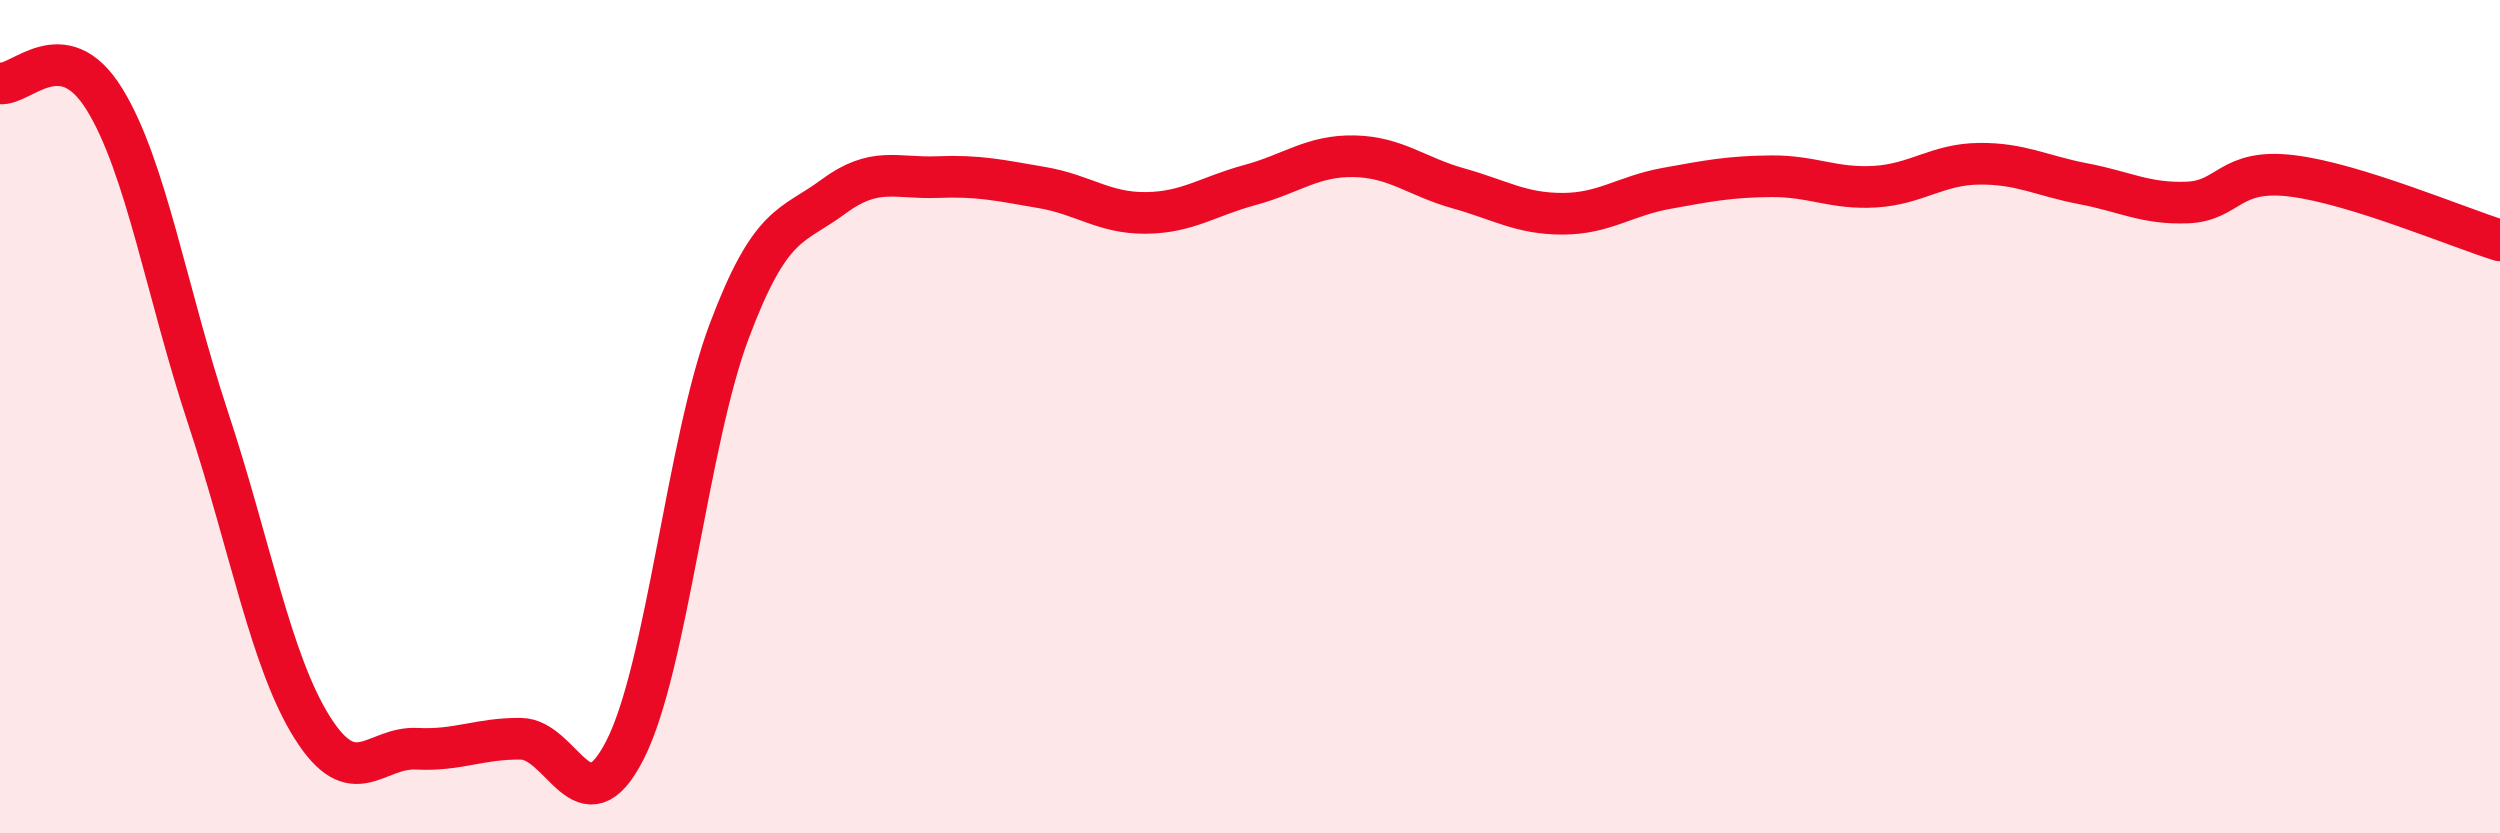 
    <svg width="60" height="20" viewBox="0 0 60 20" xmlns="http://www.w3.org/2000/svg">
      <path
        d="M 0,2 C 0.5,2.07 1.5,0.76 2.5,2.37 C 3.5,3.98 4,7.03 5,10.05 C 6,13.07 6.5,15.89 7.5,17.47 C 8.5,19.05 9,17.92 10,17.97 C 11,18.02 11.5,17.72 12.5,17.73 C 13.5,17.74 14,19.96 15,18 C 16,16.04 16.5,10.61 17.5,7.95 C 18.5,5.29 19,5.46 20,4.72 C 21,3.98 21.5,4.29 22.5,4.25 C 23.5,4.21 24,4.33 25,4.5 C 26,4.67 26.5,5.12 27.5,5.11 C 28.5,5.1 29,4.71 30,4.44 C 31,4.17 31.5,3.73 32.5,3.75 C 33.5,3.77 34,4.24 35,4.52 C 36,4.8 36.5,5.13 37.5,5.13 C 38.5,5.13 39,4.7 40,4.52 C 41,4.34 41.5,4.24 42.5,4.23 C 43.5,4.22 44,4.54 45,4.48 C 46,4.42 46.5,3.94 47.5,3.93 C 48.5,3.92 49,4.22 50,4.41 C 51,4.6 51.5,4.9 52.5,4.86 C 53.5,4.82 53.5,4.04 55,4.22 C 56.5,4.4 59,5.46 60,5.77L60 20L0 20Z"
        fill="#EB0A25"
        opacity="0.1"
        stroke-linecap="round"
        stroke-linejoin="round"
      />
      <path
        d="M 0,2 C 0.5,2.07 1.5,0.76 2.5,2.37 C 3.5,3.98 4,7.03 5,10.05 C 6,13.07 6.5,15.89 7.5,17.47 C 8.5,19.05 9,17.92 10,17.97 C 11,18.02 11.5,17.72 12.5,17.73 C 13.5,17.74 14,19.96 15,18 C 16,16.04 16.5,10.61 17.5,7.95 C 18.5,5.29 19,5.46 20,4.72 C 21,3.98 21.5,4.29 22.5,4.25 C 23.5,4.21 24,4.33 25,4.5 C 26,4.67 26.5,5.12 27.5,5.11 C 28.5,5.1 29,4.71 30,4.44 C 31,4.17 31.5,3.73 32.5,3.75 C 33.5,3.77 34,4.24 35,4.52 C 36,4.8 36.5,5.13 37.5,5.13 C 38.5,5.13 39,4.7 40,4.52 C 41,4.34 41.5,4.24 42.5,4.23 C 43.5,4.22 44,4.54 45,4.48 C 46,4.42 46.5,3.94 47.5,3.93 C 48.5,3.92 49,4.22 50,4.41 C 51,4.6 51.5,4.9 52.5,4.86 C 53.5,4.82 53.5,4.04 55,4.22 C 56.5,4.4 59,5.46 60,5.77"
        stroke="#EB0A25"
        stroke-width="1"
        fill="none"
        stroke-linecap="round"
        stroke-linejoin="round"
      />
    </svg>
  